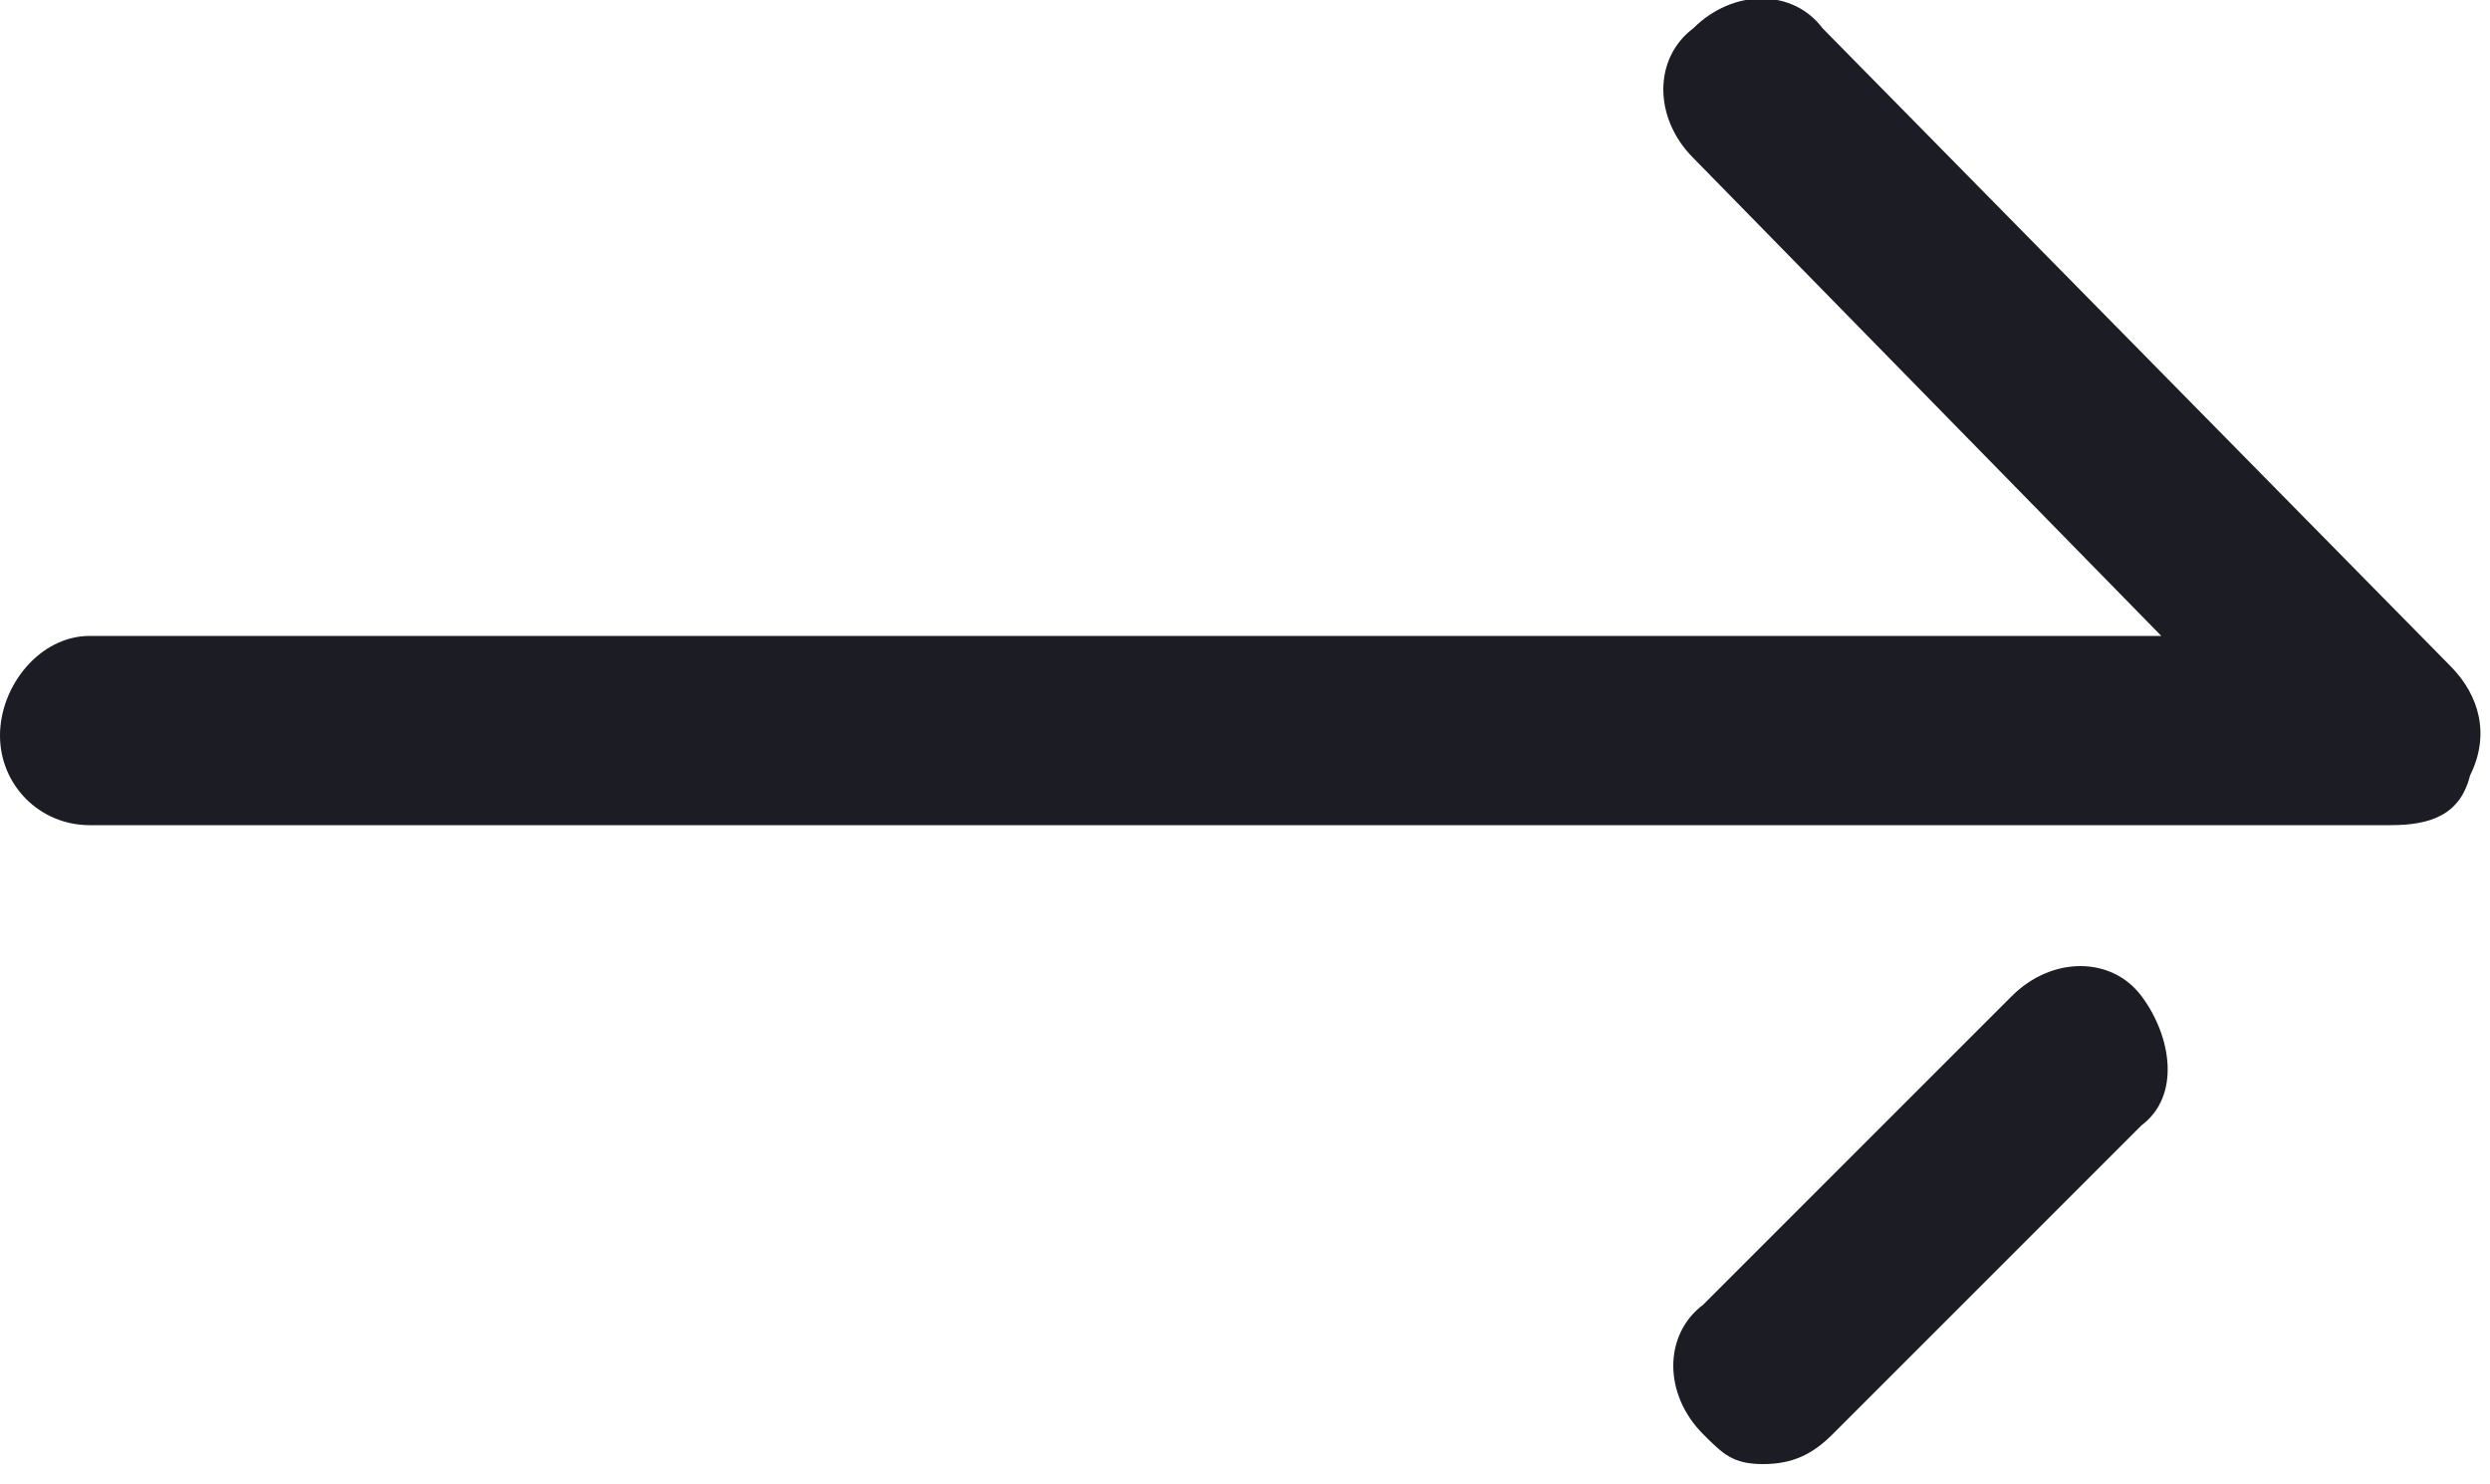 <?xml version="1.0" encoding="utf-8"?>
<!-- Generator: Adobe Illustrator 23.0.3, SVG Export Plug-In . SVG Version: 6.00 Build 0)  -->
<svg version="1.1" id="Layer_1" xmlns="http://www.w3.org/2000/svg" xmlns:xlink="http://www.w3.org/1999/xlink" x="0px" y="0px"
	 viewBox="0 0 25 14.9" style="enable-background:new 0 0 25 14.9;" xml:space="preserve">
<style type="text/css">
	.st0{fill-rule:evenodd;clip-rule:evenodd;fill:#1B1C24;}
</style>
<g>
	<g>
		<g transform="translate(-340 -1571) translate(0 885)">
			<g>
				<g>
					<g transform="translate(340 683) translate(0 .167) translate(0 2.118)">
						<path class="st0" d="M24,9H0.9C0.4,9,0,8.6,0,8.1c0-0.5,0.4-1,0.9-1h20.8L17,2.3c-0.4-0.4-0.4-1,0-1.3c0.4-0.4,1-0.4,1.3,0
							l6.3,6.4c0.3,0.3,0.4,0.7,0.2,1.1C24.7,8.9,24.4,9,24,9"/>
					</g>
					<path class="st0" d="M357.7,700.7c-0.3,0-0.4-0.1-0.6-0.3c-0.4-0.4-0.4-1,0-1.3l3.1-3.1c0.4-0.4,1-0.4,1.3,0s0.4,1,0,1.3
						l-3.1,3.1C358.2,700.6,358,700.7,357.7,700.7"/>
				</g>
			</g>
		</g>
	</g>
</g>
</svg>
